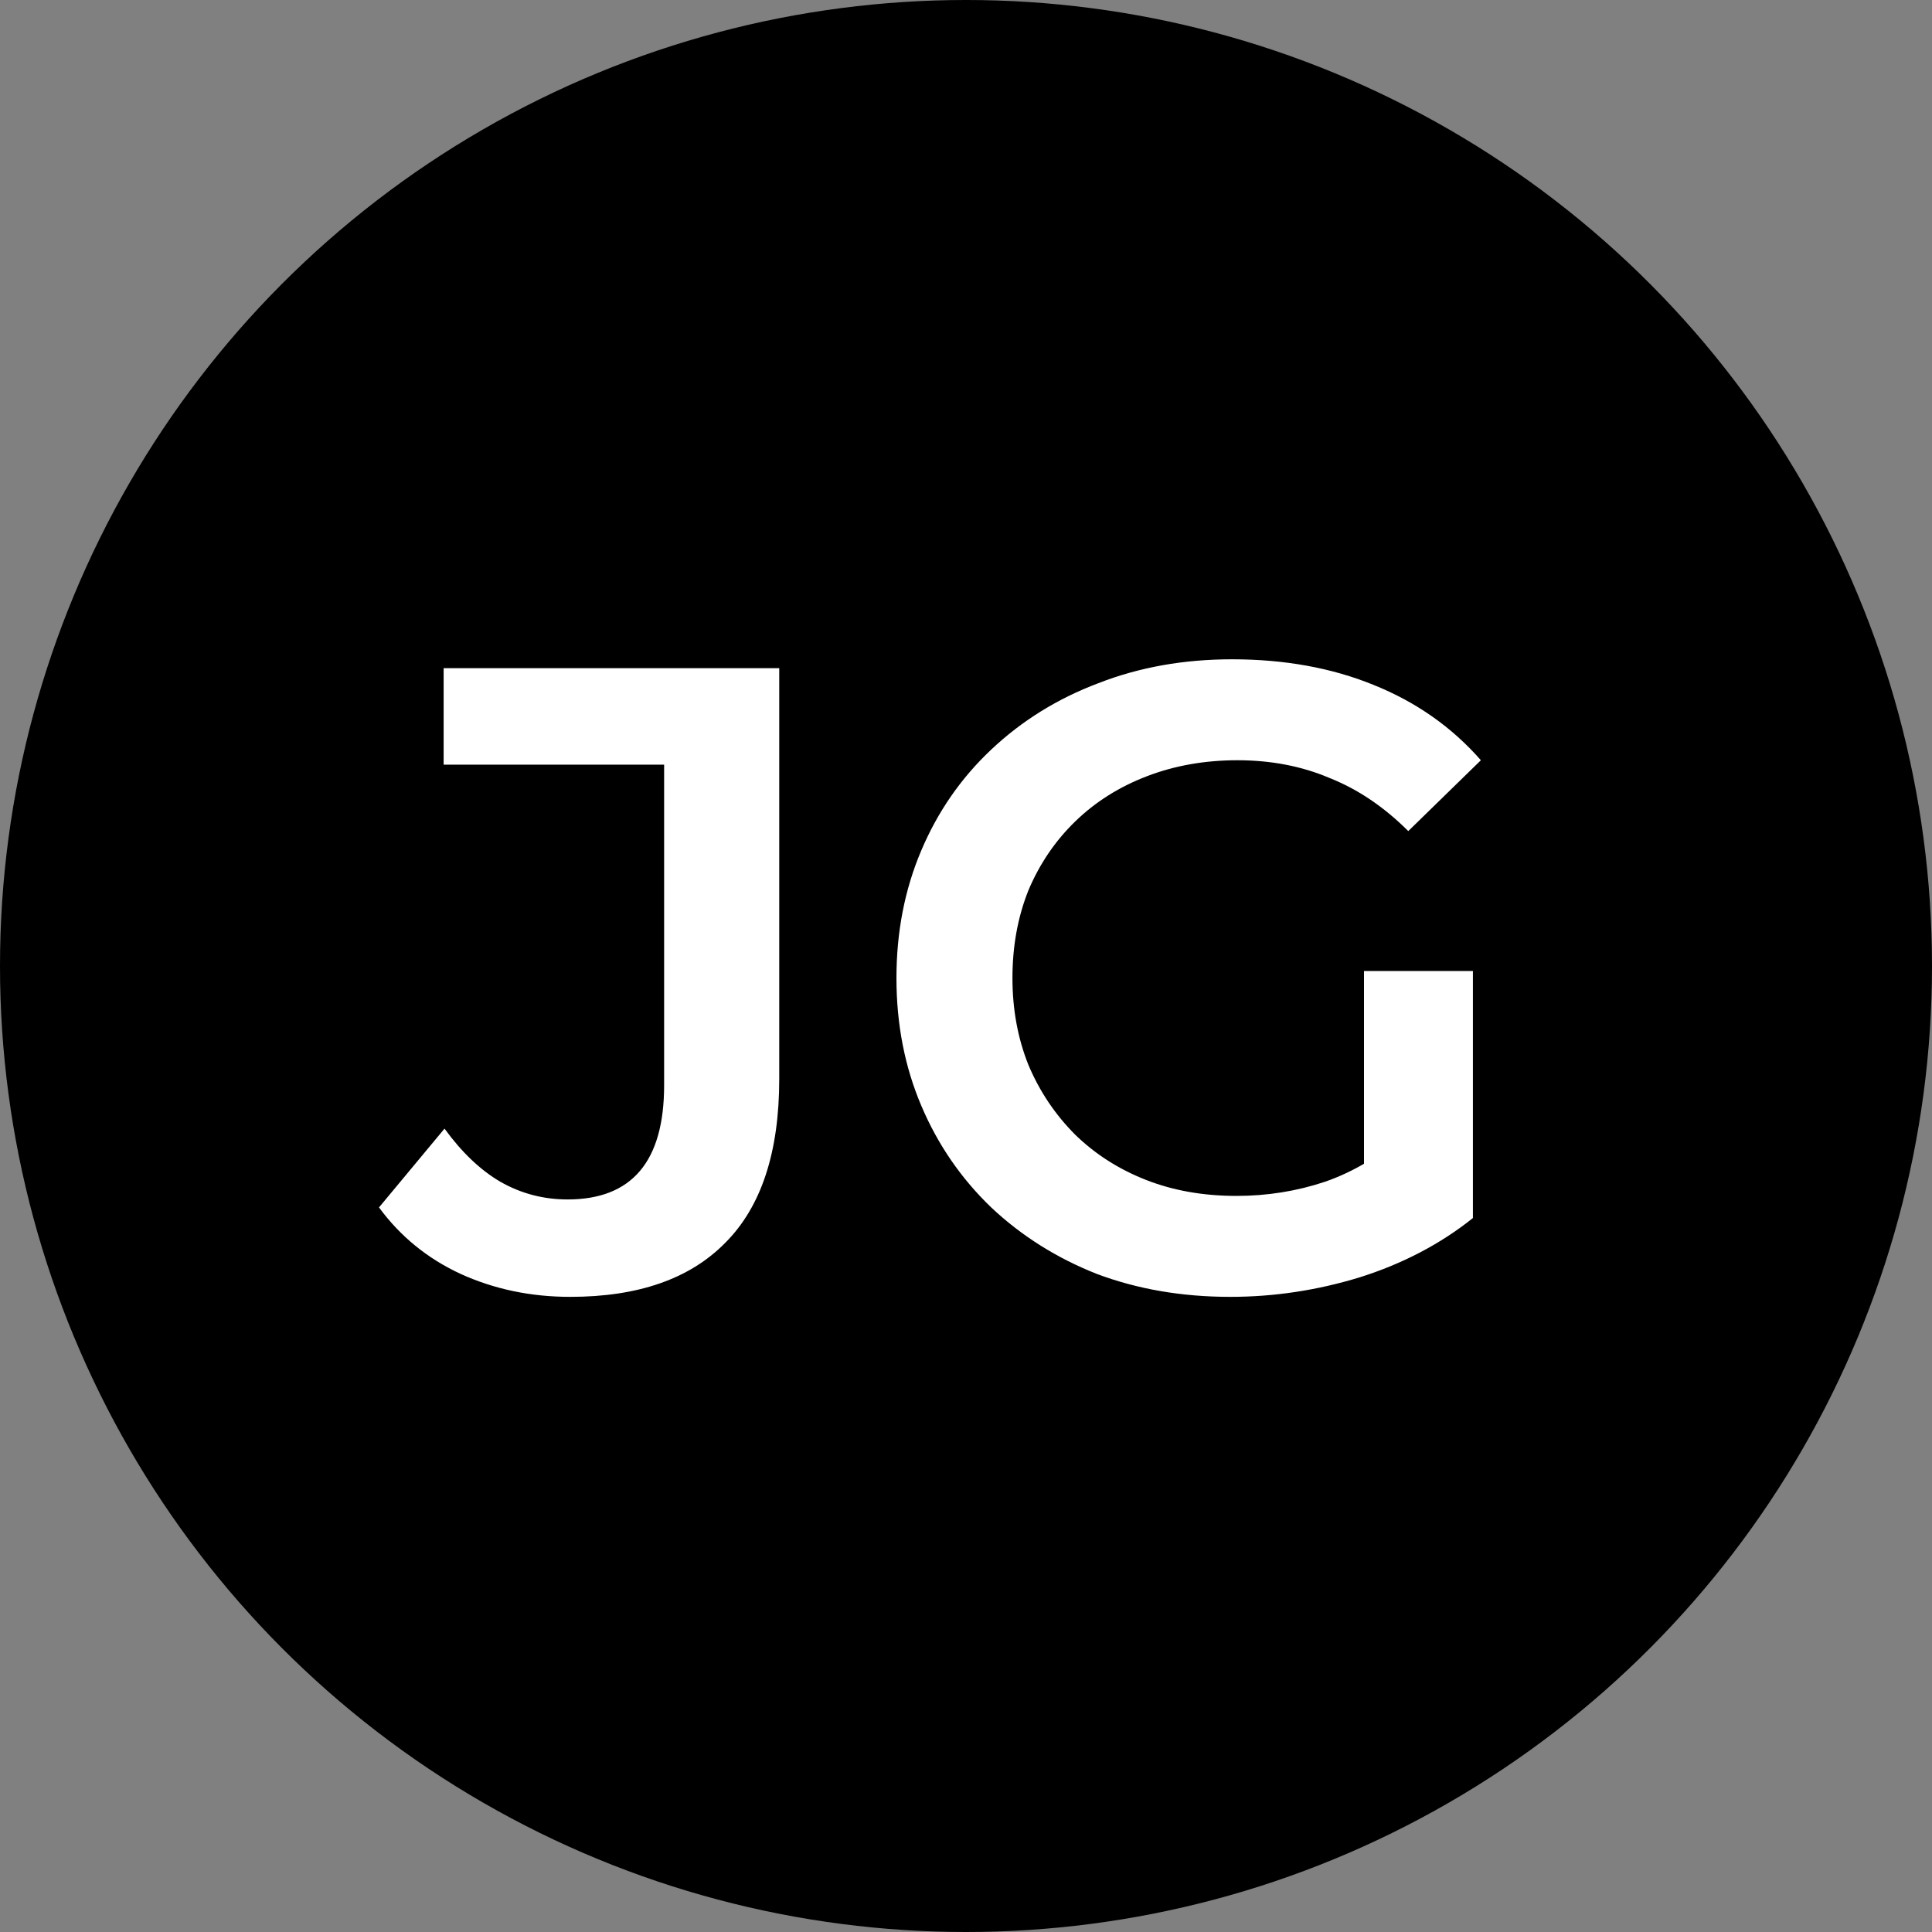 <svg xmlns="http://www.w3.org/2000/svg" fill="none" viewBox="0 0 48 48" height="48" width="48">
<rect x="0" y="0" width="48" height="48" fill="#808080" stroke="none"/>
<circle fill="black" r="24" cy="24" cx="24"></circle>
<path fill="white" d="M14.168 32.22C13.185 32.22 12.276 32.029 11.44 31.648C10.619 31.267 9.944 30.717 9.416 29.998L11.044 28.04C11.47 28.627 11.931 29.067 12.43 29.36C12.944 29.653 13.501 29.8 14.102 29.8C15.701 29.8 16.5 28.854 16.5 26.962V18.998H11.022V16.6H19.36V26.808C19.36 28.627 18.913 29.983 18.018 30.878C17.138 31.773 15.855 32.22 14.168 32.22ZM30.566 32.22C29.363 32.22 28.256 32.029 27.244 31.648C26.246 31.252 25.374 30.702 24.626 29.998C23.878 29.279 23.298 28.436 22.888 27.468C22.477 26.5 22.272 25.444 22.272 24.3C22.272 23.156 22.477 22.1 22.888 21.132C23.298 20.164 23.878 19.328 24.626 18.624C25.388 17.905 26.276 17.355 27.288 16.974C28.3 16.578 29.407 16.38 30.61 16.38C31.915 16.38 33.088 16.593 34.13 17.018C35.186 17.443 36.073 18.067 36.792 18.888L34.988 20.648C34.386 20.047 33.734 19.607 33.03 19.328C32.34 19.035 31.578 18.888 30.742 18.888C29.935 18.888 29.187 19.02 28.498 19.284C27.808 19.548 27.214 19.922 26.716 20.406C26.217 20.89 25.828 21.462 25.55 22.122C25.286 22.782 25.154 23.508 25.154 24.3C25.154 25.077 25.286 25.796 25.55 26.456C25.828 27.116 26.217 27.695 26.716 28.194C27.214 28.678 27.801 29.052 28.476 29.316C29.15 29.58 29.898 29.712 30.72 29.712C31.482 29.712 32.216 29.595 32.92 29.36C33.638 29.111 34.32 28.7 34.966 28.128L36.594 30.262C35.787 30.907 34.848 31.399 33.778 31.736C32.722 32.059 31.651 32.22 30.566 32.22ZM36.594 30.262L33.888 29.888V24.124H36.594V30.262Z"></path>
</svg>
